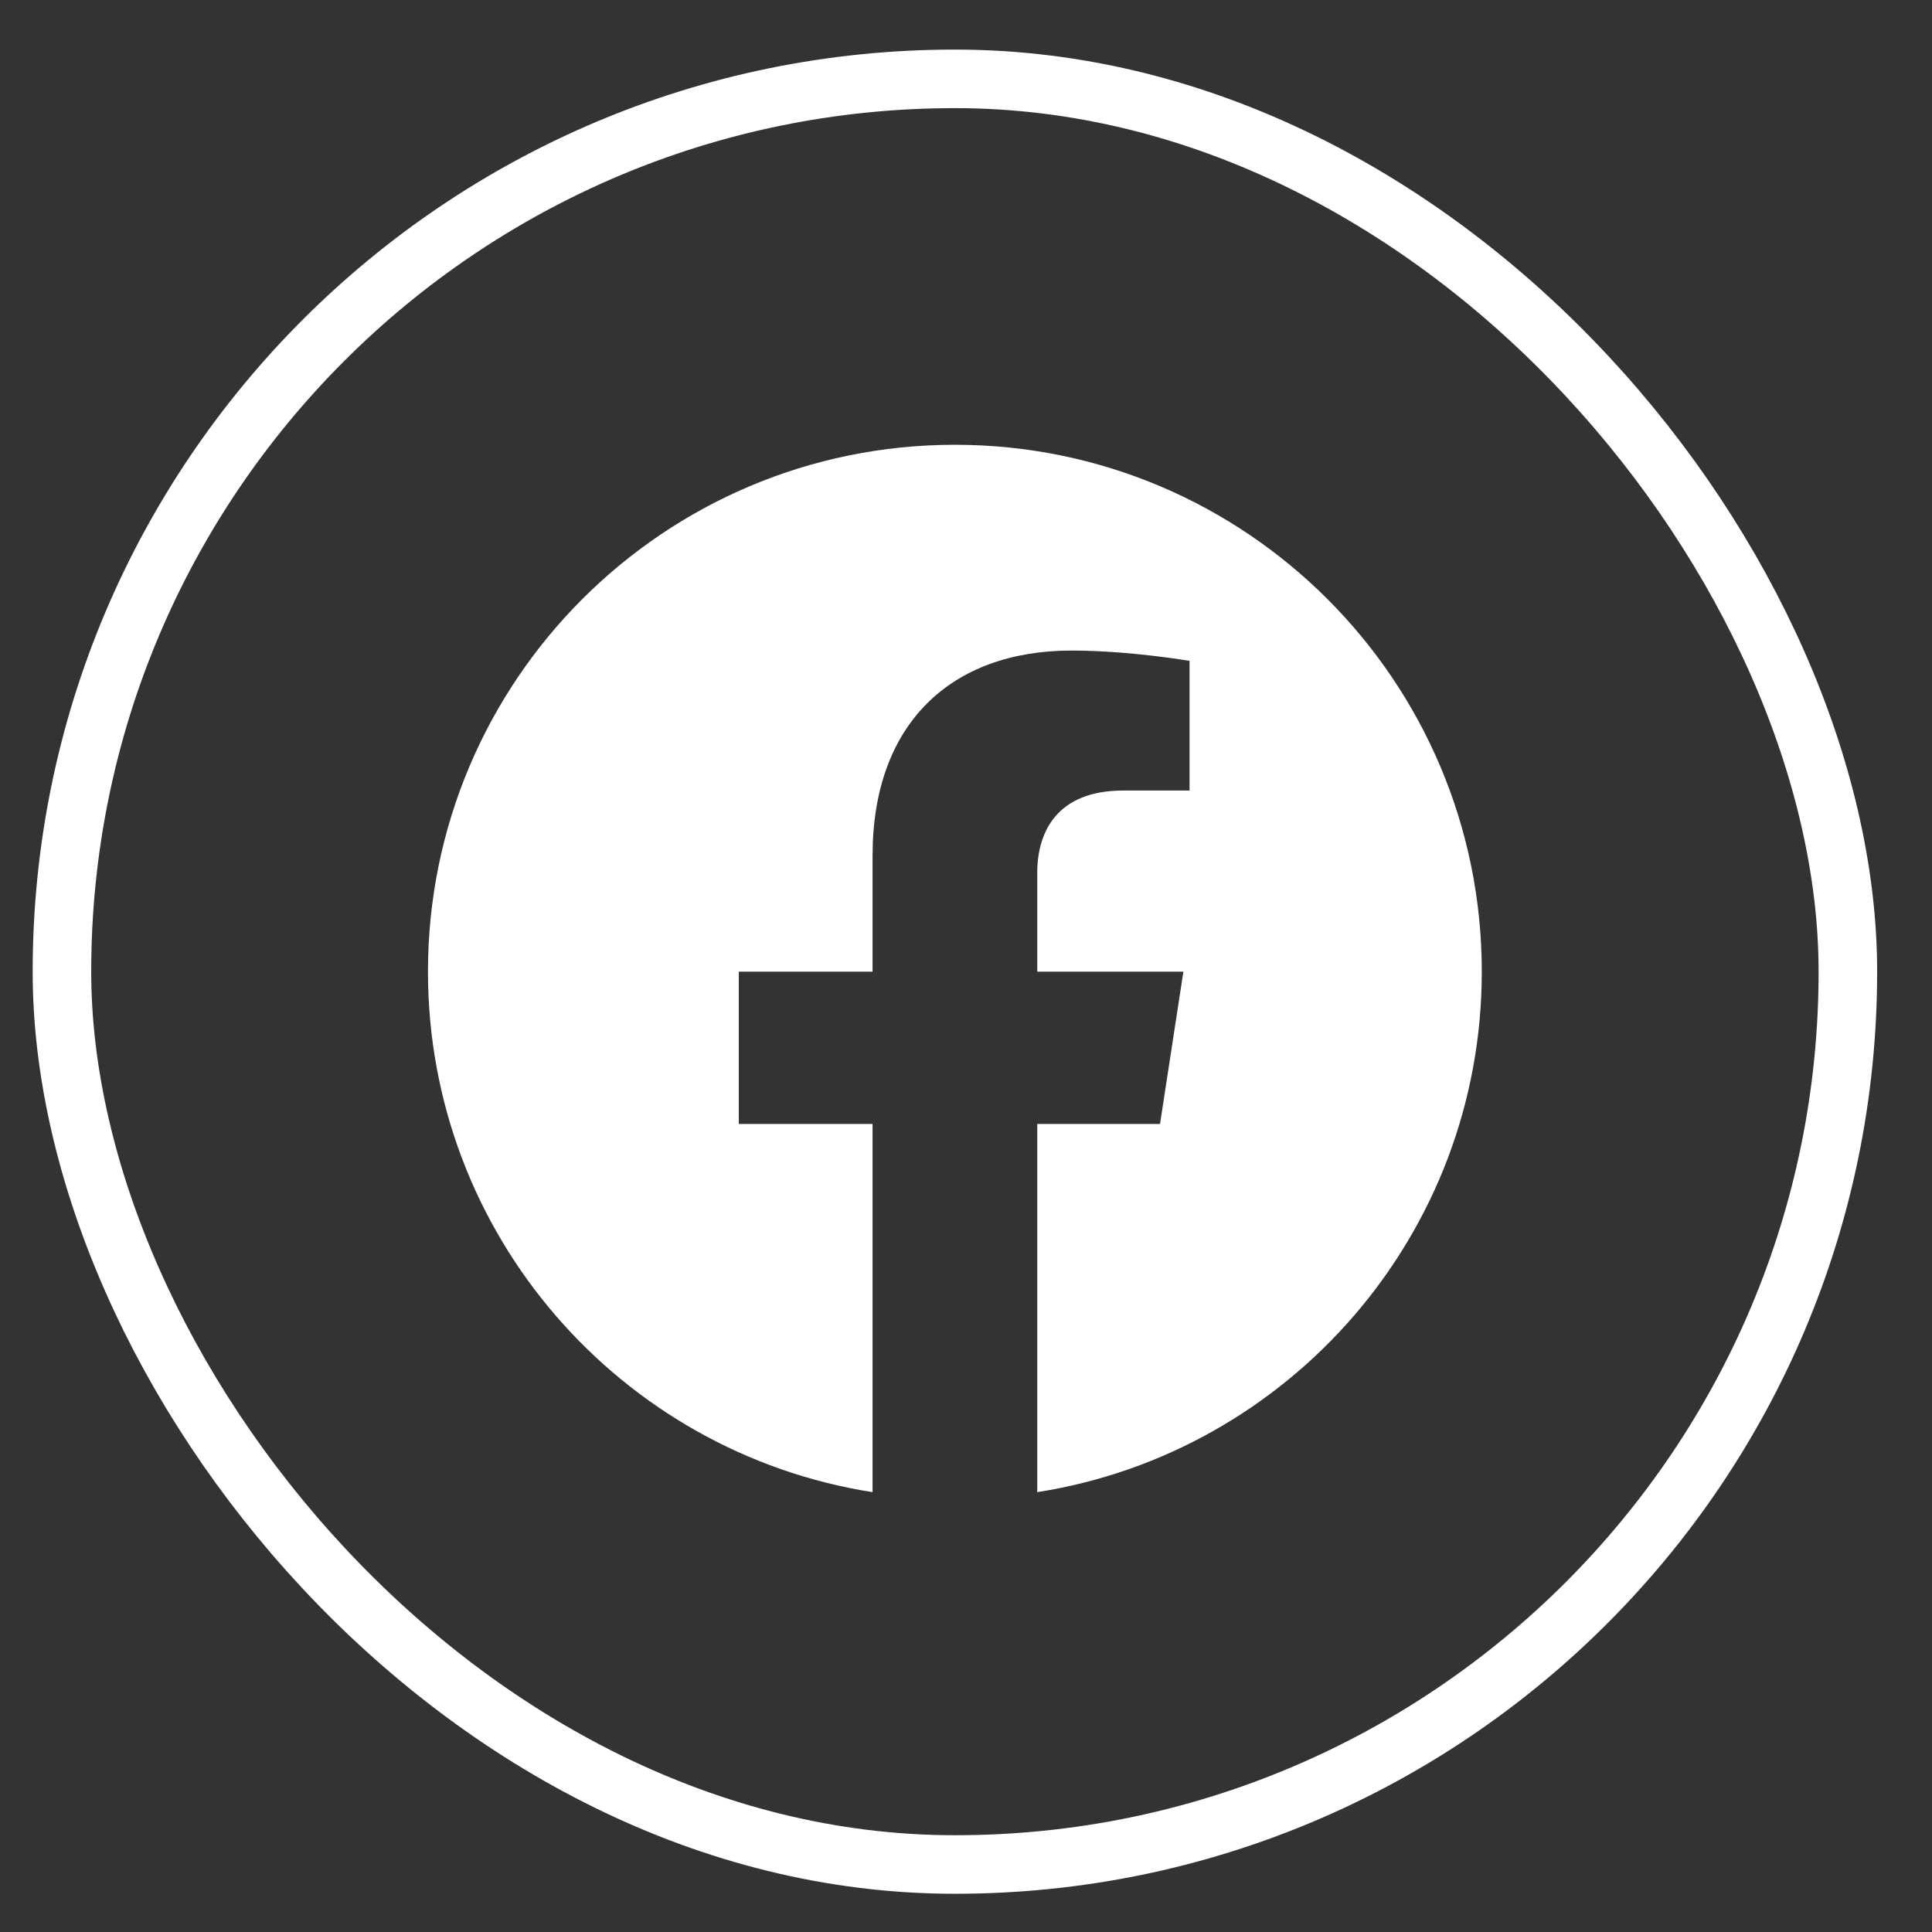 <svg width="33" height="33" viewBox="0 0 33 33" fill="none" xmlns="http://www.w3.org/2000/svg">
<rect x="0" y="0" width="33" height="33" fill="#333333" stroke="none"/>
<rect x="1.058" y="1.347" width="30.505" height="30.5" rx="15.25" stroke="white"/>
<g clip-path="url(#clip0_678_376)">
<path d="M25.31 16.597C25.31 11.626 21.281 7.597 16.31 7.597C11.34 7.597 7.31 11.626 7.31 16.597C7.31 21.089 10.601 24.812 14.904 25.487V19.198H12.619V16.597H14.904V14.614C14.904 12.358 16.248 11.112 18.303 11.112C19.288 11.112 20.318 11.288 20.318 11.288V13.503H19.183C18.065 13.503 17.717 14.197 17.717 14.909V16.597H20.213L19.814 19.198H17.717V25.487C22.019 24.812 25.31 21.089 25.31 16.597Z" fill="white"/>
</g>
<defs>
<clipPath id="clip0_678_376">
<rect width="18" height="18" fill="white" transform="translate(7.31 7.597)"/>
</clipPath>
</defs>
</svg>
